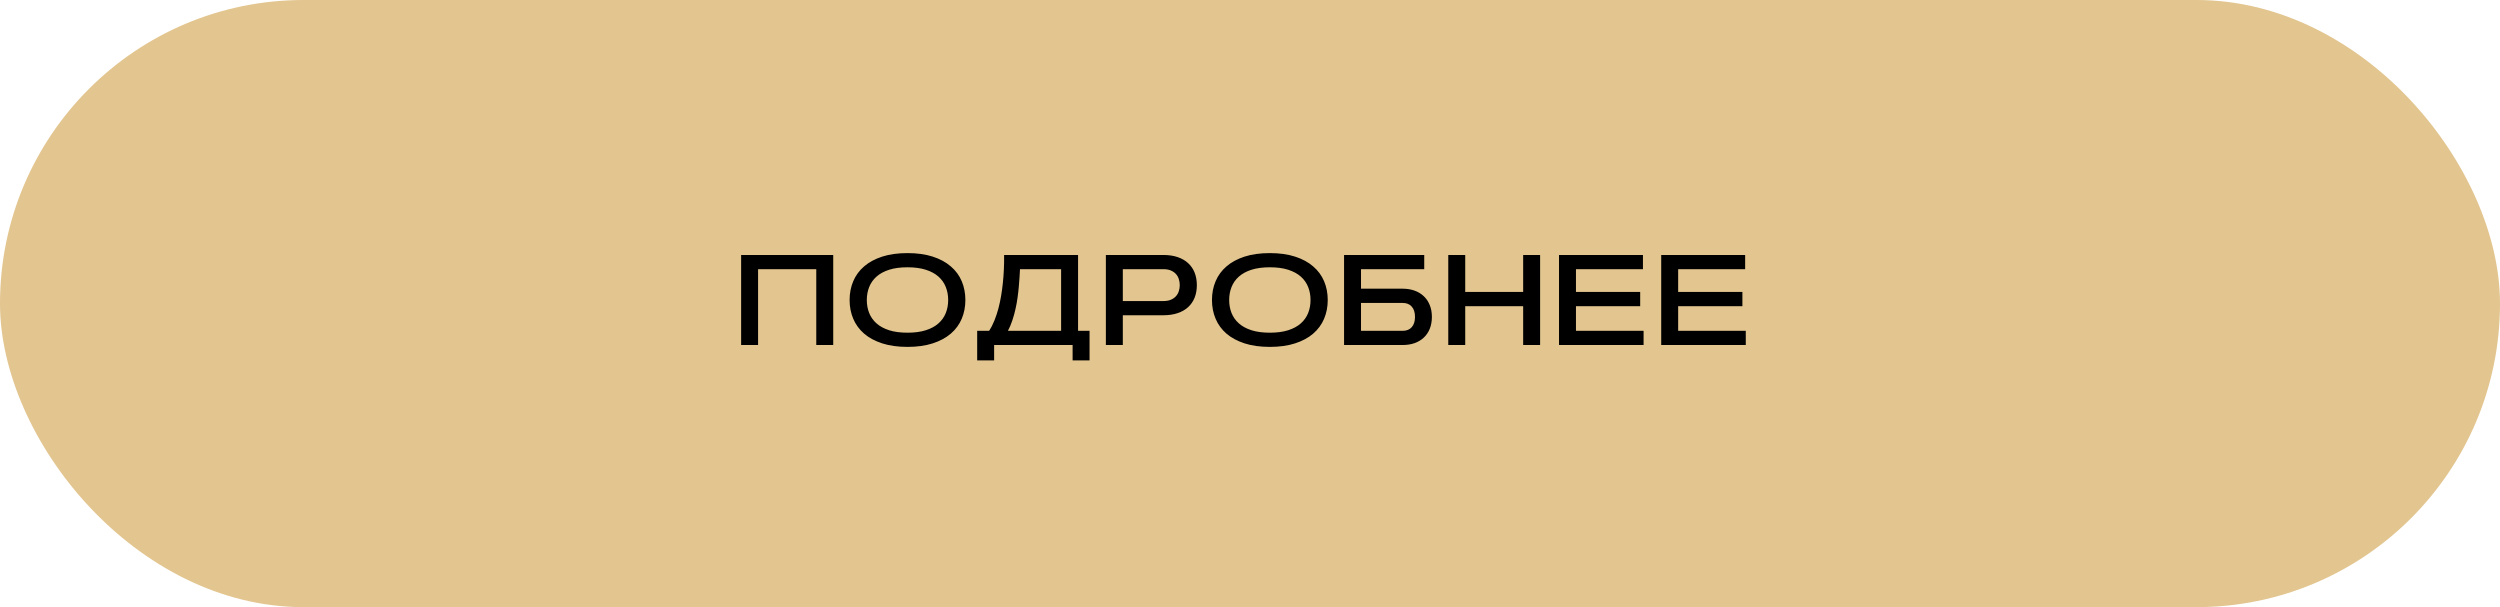 <?xml version="1.0" encoding="UTF-8"?> <svg xmlns="http://www.w3.org/2000/svg" width="350" height="85" viewBox="0 0 350 85" fill="none"> <rect width="350" height="85" rx="42.5" fill="#E2C58F"></rect> <path d="M103.758 35.697H116.651V48.301H114.278V37.684H106.131V48.301H103.758V35.697ZM127.049 48.565C125.701 48.565 124.52 48.401 123.507 48.072C122.499 47.744 121.655 47.29 120.976 46.71C120.302 46.124 119.795 45.43 119.455 44.627C119.115 43.825 118.945 42.949 118.945 41.999C118.945 41.05 119.115 40.174 119.455 39.371C119.795 38.569 120.302 37.877 120.976 37.297C121.655 36.711 122.499 36.254 123.507 35.926C124.52 35.598 125.701 35.434 127.049 35.434C128.391 35.434 129.568 35.598 130.582 35.926C131.596 36.254 132.439 36.711 133.113 37.297C133.793 37.877 134.303 38.569 134.643 39.371C134.982 40.174 135.152 41.05 135.152 41.999C135.152 42.949 134.982 43.825 134.643 44.627C134.303 45.43 133.793 46.124 133.113 46.71C132.439 47.29 131.596 47.744 130.582 48.072C129.568 48.401 128.391 48.565 127.049 48.565ZM127.049 46.578C128.039 46.578 128.892 46.464 129.606 46.236C130.327 46.007 130.919 45.688 131.382 45.278C131.845 44.867 132.187 44.384 132.41 43.827C132.633 43.271 132.744 42.661 132.744 41.999C132.744 41.343 132.633 40.737 132.41 40.18C132.187 39.617 131.845 39.131 131.382 38.721C130.919 38.311 130.327 37.992 129.606 37.763C128.892 37.534 128.039 37.42 127.049 37.42C126.059 37.42 125.203 37.534 124.482 37.763C123.768 37.992 123.179 38.311 122.716 38.721C122.253 39.131 121.91 39.617 121.687 40.18C121.465 40.737 121.353 41.343 121.353 41.999C121.353 42.661 121.465 43.271 121.687 43.827C121.91 44.384 122.253 44.867 122.716 45.278C123.179 45.688 123.768 46.007 124.482 46.236C125.203 46.464 126.059 46.578 127.049 46.578ZM138.475 46.315C138.762 45.881 139.011 45.398 139.222 44.864C139.438 44.325 139.623 43.769 139.775 43.195C139.928 42.614 140.054 42.029 140.153 41.437C140.253 40.839 140.332 40.262 140.391 39.705C140.531 38.404 140.593 37.069 140.575 35.697H150.929V46.315H152.537V50.454H150.164V48.301H139.178V50.454H136.805V46.315H138.475ZM148.556 46.315V37.684H142.799C142.781 37.994 142.761 38.361 142.737 38.782C142.714 39.204 142.679 39.658 142.632 40.145C142.591 40.631 142.532 41.141 142.456 41.674C142.386 42.201 142.289 42.735 142.166 43.274C142.049 43.807 141.902 44.334 141.727 44.856C141.557 45.371 141.352 45.858 141.111 46.315H148.556ZM157.195 37.684V42.149H162.873C163.283 42.149 163.632 42.087 163.919 41.964C164.212 41.841 164.449 41.677 164.631 41.472C164.818 41.267 164.953 41.029 165.035 40.76C165.123 40.49 165.167 40.209 165.167 39.916C165.167 39.623 165.123 39.342 165.035 39.072C164.953 38.803 164.818 38.566 164.631 38.361C164.449 38.156 164.212 37.992 163.919 37.868C163.632 37.745 163.283 37.684 162.873 37.684H157.195ZM154.822 48.301V35.697H162.873C163.629 35.697 164.297 35.797 164.877 35.996C165.463 36.196 165.952 36.48 166.345 36.849C166.743 37.212 167.045 37.654 167.25 38.176C167.455 38.697 167.558 39.278 167.558 39.916C167.558 40.561 167.455 41.144 167.25 41.665C167.045 42.181 166.743 42.623 166.345 42.992C165.952 43.356 165.463 43.637 164.877 43.836C164.297 44.035 163.629 44.135 162.873 44.135H157.195V48.301H154.822ZM177.779 48.565C176.432 48.565 175.251 48.401 174.237 48.072C173.229 47.744 172.386 47.29 171.706 46.71C171.032 46.124 170.525 45.43 170.186 44.627C169.846 43.825 169.676 42.949 169.676 41.999C169.676 41.05 169.846 40.174 170.186 39.371C170.525 38.569 171.032 37.877 171.706 37.297C172.386 36.711 173.229 36.254 174.237 35.926C175.251 35.598 176.432 35.434 177.779 35.434C179.121 35.434 180.299 35.598 181.312 35.926C182.326 36.254 183.17 36.711 183.844 37.297C184.523 37.877 185.033 38.569 185.373 39.371C185.713 40.174 185.883 41.05 185.883 41.999C185.883 42.949 185.713 43.825 185.373 44.627C185.033 45.43 184.523 46.124 183.844 46.71C183.17 47.29 182.326 47.744 181.312 48.072C180.299 48.401 179.121 48.565 177.779 48.565ZM177.779 46.578C178.769 46.578 179.622 46.464 180.337 46.236C181.058 46.007 181.649 45.688 182.112 45.278C182.575 44.867 182.918 44.384 183.141 43.827C183.363 43.271 183.475 42.661 183.475 41.999C183.475 41.343 183.363 40.737 183.141 40.18C182.918 39.617 182.575 39.131 182.112 38.721C181.649 38.311 181.058 37.992 180.337 37.763C179.622 37.534 178.769 37.42 177.779 37.42C176.789 37.42 175.934 37.534 175.213 37.763C174.498 37.992 173.909 38.311 173.446 38.721C172.983 39.131 172.641 39.617 172.418 40.18C172.195 40.737 172.084 41.343 172.084 41.999C172.084 42.661 172.195 43.271 172.418 43.827C172.641 44.384 172.983 44.867 173.446 45.278C173.909 45.688 174.498 46.007 175.213 46.236C175.934 46.464 176.789 46.578 177.779 46.578ZM199.392 35.697V37.684H190.541V40.417H196.377C196.975 40.417 197.522 40.505 198.02 40.681C198.519 40.857 198.949 41.114 199.312 41.454C199.676 41.788 199.957 42.201 200.156 42.694C200.361 43.18 200.464 43.737 200.464 44.364C200.464 44.996 200.361 45.559 200.156 46.051C199.957 46.537 199.676 46.947 199.312 47.282C198.949 47.615 198.519 47.87 198.02 48.046C197.522 48.216 196.975 48.301 196.377 48.301H188.168V35.697H199.392ZM196.377 46.315C196.922 46.315 197.344 46.145 197.643 45.805C197.947 45.465 198.1 44.985 198.1 44.364C198.1 43.742 197.947 43.262 197.643 42.922C197.344 42.582 196.922 42.412 196.377 42.412H190.541V46.315H196.377ZM213.243 35.697H215.616V48.301H213.243V42.869H205.131V48.301H202.758V35.697H205.131V40.874H213.243V35.697ZM229.626 40.874V42.869H220.635V46.315H230.101V48.301H218.262V35.697H230.013V37.684H220.635V40.874H229.626ZM243.935 40.874V42.869H234.943V46.315H244.409V48.301H232.57V35.697H244.321V37.684H234.943V40.874H243.935Z" fill="black"></path> </svg> 